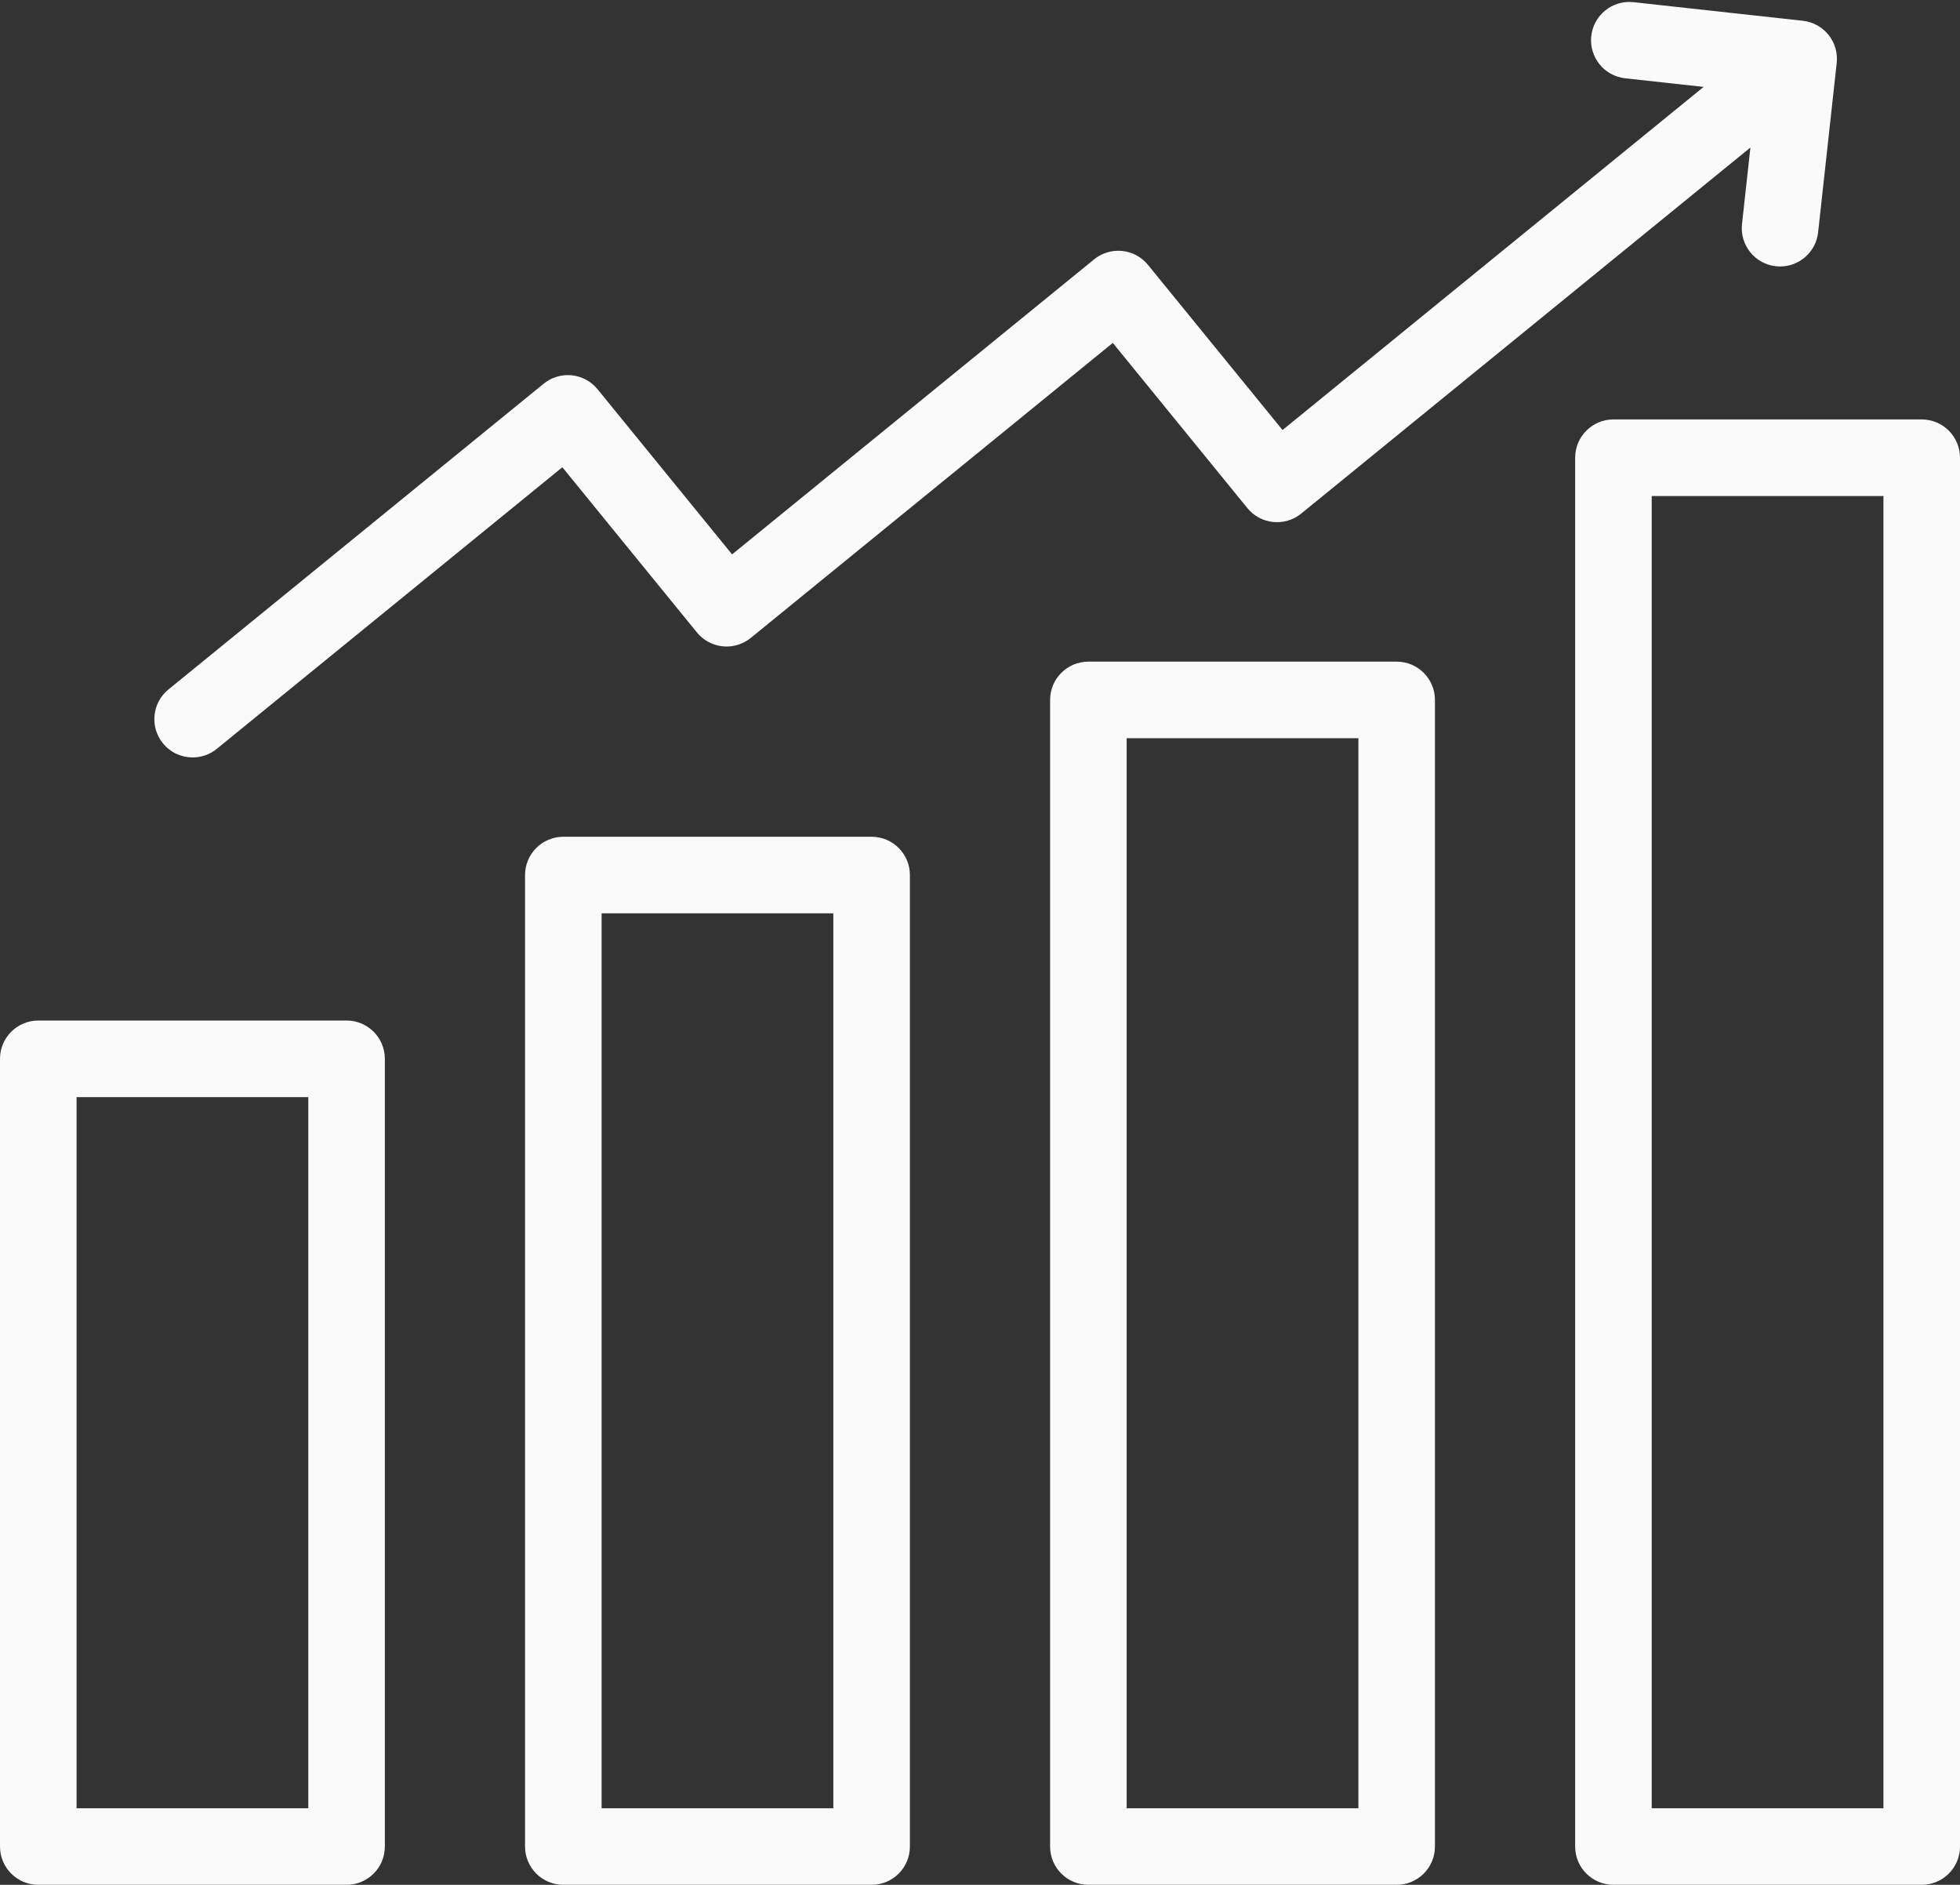 <?xml version="1.0" encoding="UTF-8" standalone="no"?><svg xmlns="http://www.w3.org/2000/svg" xmlns:xlink="http://www.w3.org/1999/xlink" fill="#fafafa" height="492.3" preserveAspectRatio="xMidYMid meet" version="1" viewBox="0.0 9.6 512.0 492.3" width="512" zoomAndPan="magnify"><rect x="0.0" y="9.6" width="512.0" height="492.3" fill="#333333" stroke="none"/><g id="change1_1"><path d="M42.565,203.75c-3.489-4.282-2.846-10.581,1.436-14.069l98.017-79.861c2.056-1.676,4.692-2.468,7.332-2.196 c2.638,0.269,5.062,1.576,6.737,3.632l35.15,43.141l94.571-77.054c2.056-1.675,4.69-2.467,7.332-2.196 c2.638,0.269,5.062,1.576,6.737,3.632l35.15,43.141l109.996-89.62l-20.495-2.251c-5.49-0.603-9.452-5.542-8.849-11.032 s5.537-9.454,11.032-8.849l44.234,4.858c5.49,0.603,9.452,5.542,8.849,11.032l-4.858,44.234c-0.563,5.119-4.895,8.909-9.928,8.909 c-0.365,0-0.733-0.02-1.104-0.061c-5.49-0.603-9.452-5.542-8.849-11.032l2.194-19.973l-117.341,95.605 c-4.282,3.488-10.582,2.846-14.069-1.436l-35.15-43.141l-94.571,77.054c-2.056,1.675-4.694,2.465-7.332,2.196 s-5.062-1.576-6.737-3.632l-35.15-43.141l-90.264,73.544c-1.855,1.512-4.09,2.248-6.311,2.248 C47.42,207.435,44.542,206.177,42.565,203.75z M100.532,286.151V491.89c0,5.523-4.477,10-10,10H10c-5.523,0-10-4.477-10-10V286.151 c0-5.523,4.477-10,10-10h80.532C96.055,276.151,100.532,280.628,100.532,286.151z M80.532,296.151H20V481.89h60.532V296.151z M237.688,238.151V491.89c0,5.523-4.477,10-10,10h-80.532c-5.523,0-10-4.477-10-10V238.151c0-5.523,4.477-10,10-10h80.532 C233.211,228.151,237.688,232.628,237.688,238.151z M217.688,248.151h-60.532V481.89h60.532V248.151z M374.844,192.412V491.89 c0,5.523-4.477,10-10,10h-80.532c-5.523,0-10-4.477-10-10V192.412c0-5.523,4.477-10,10-10h80.532 C370.367,182.412,374.844,186.889,374.844,192.412z M354.844,202.412h-60.532V481.89h60.532V202.412z M512,129.151V491.89 c0,5.523-4.477,10-10,10h-80.532c-5.523,0-10-4.477-10-10V129.151c0-5.523,4.477-10,10-10H502 C507.523,119.151,512,123.628,512,129.151z M492,139.151h-60.532V481.89H492V139.151z"/></g></svg>
